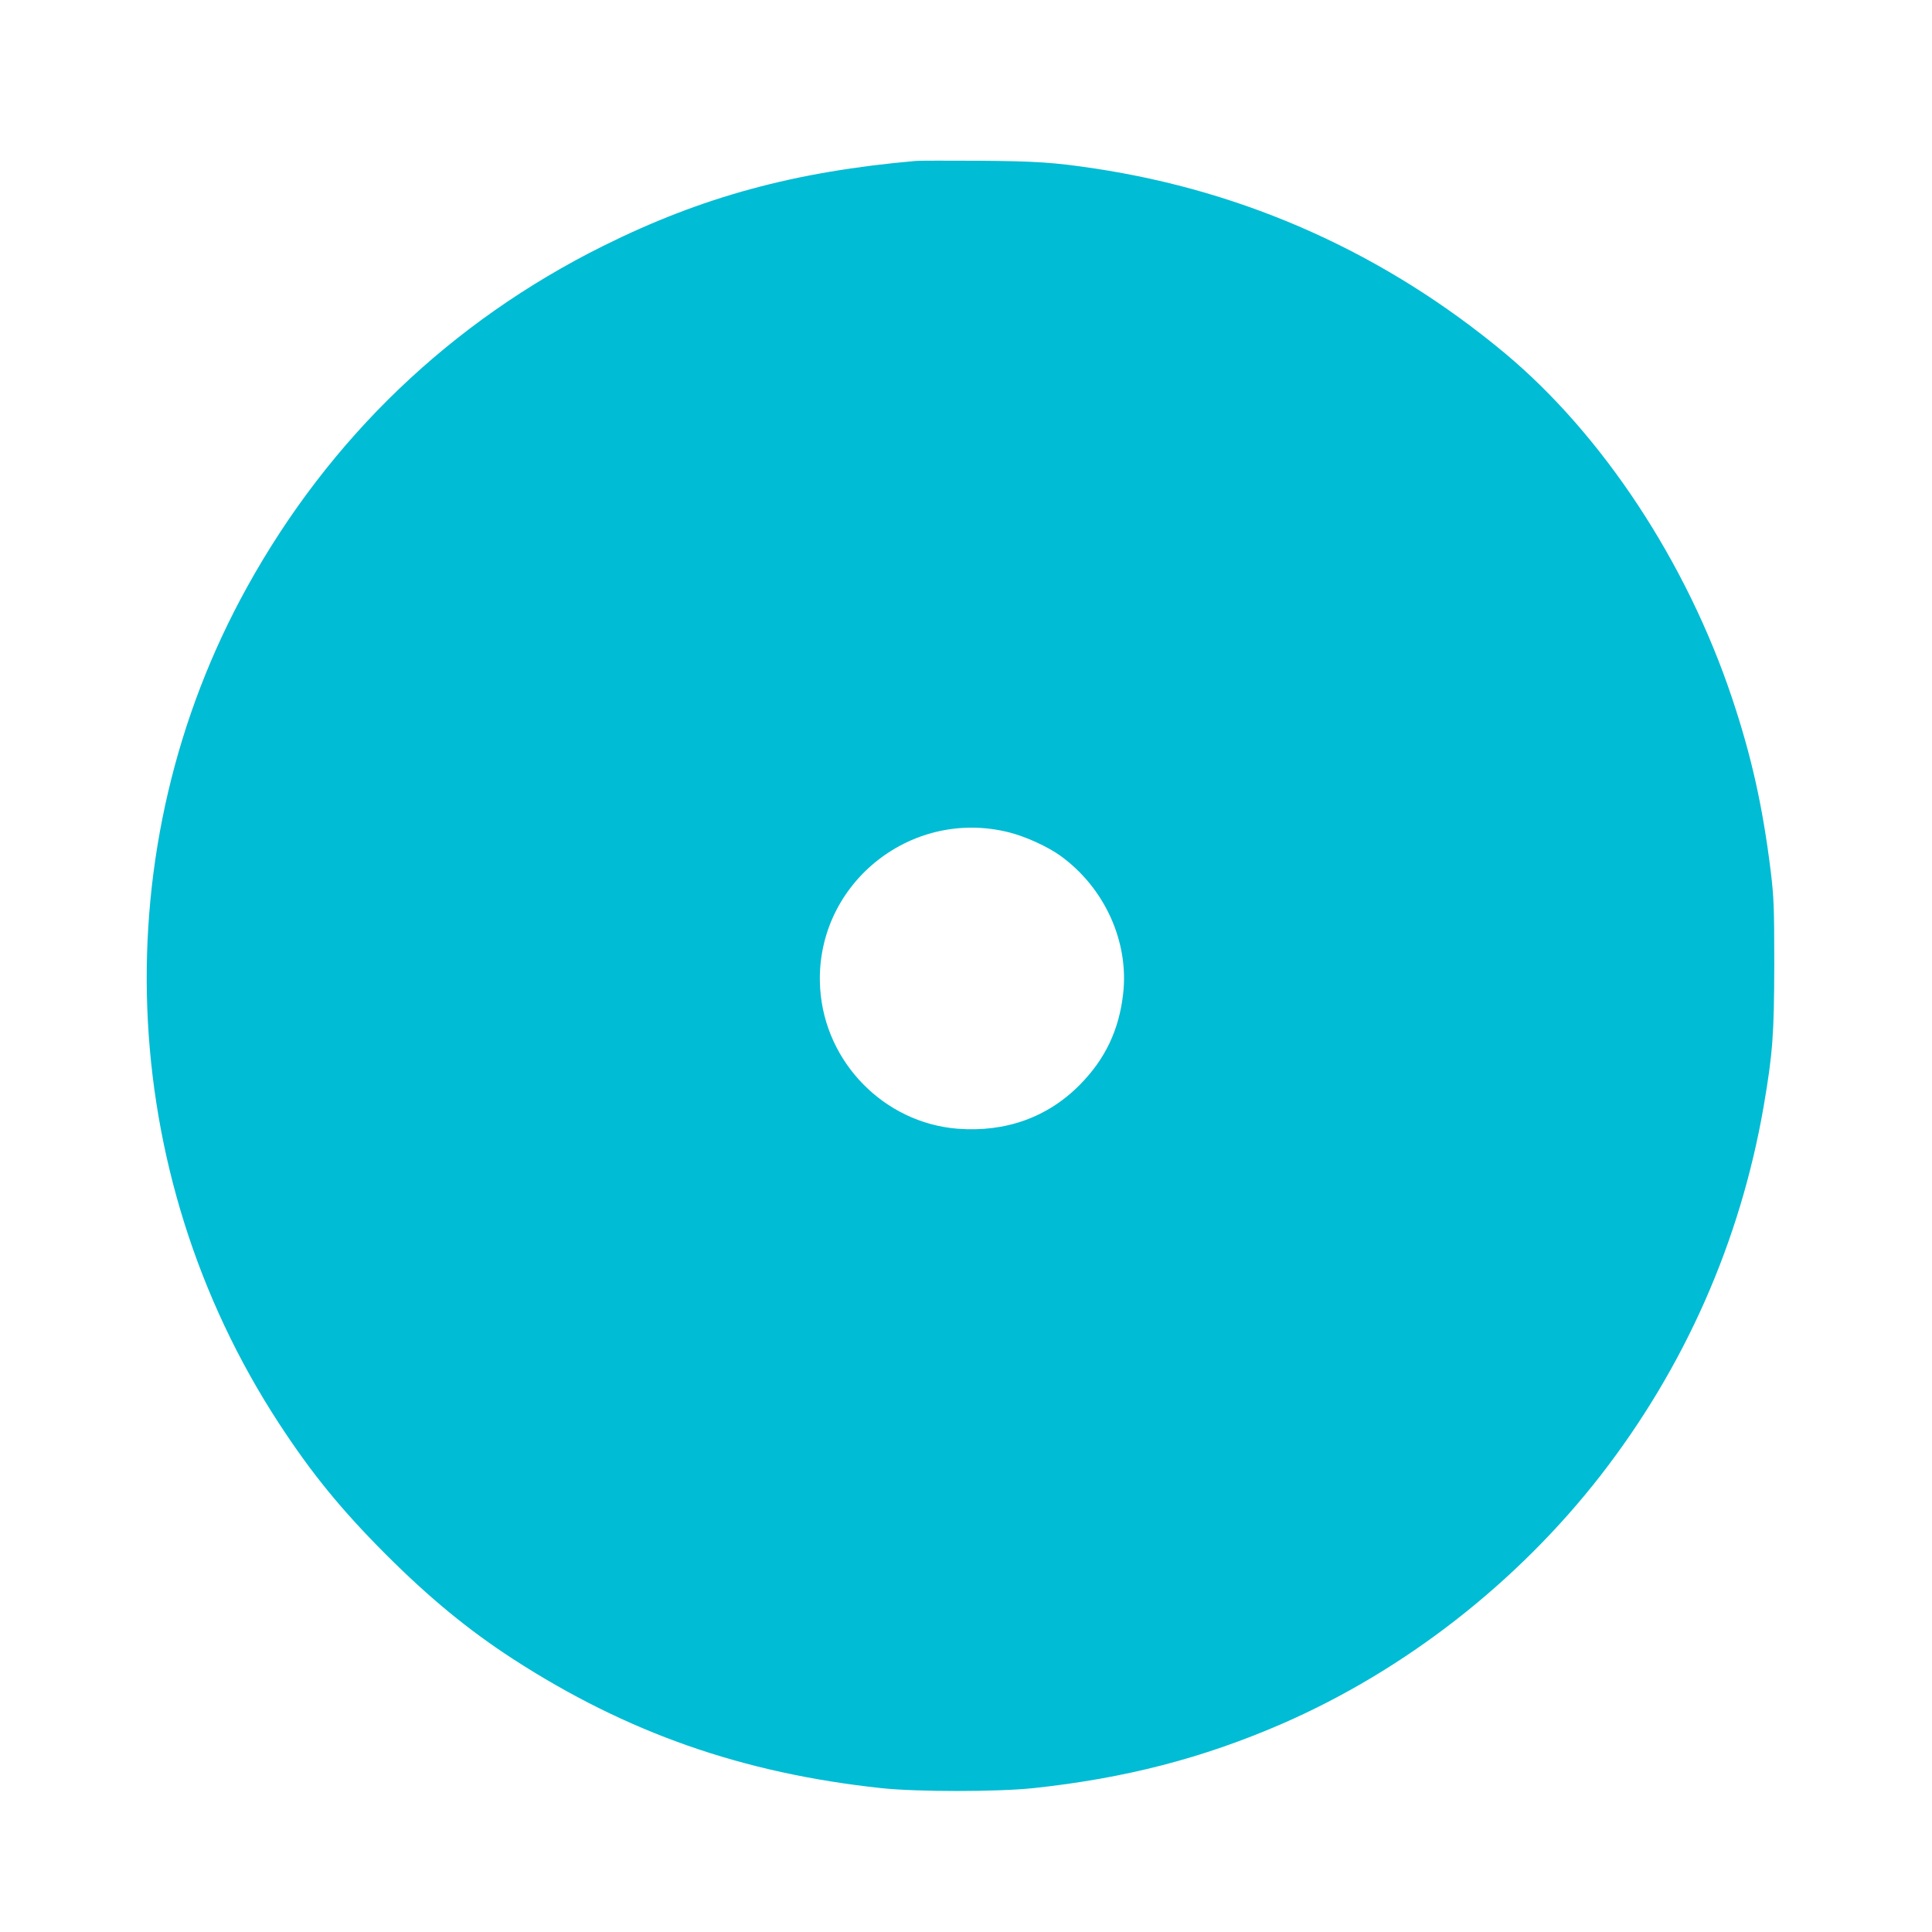 <?xml version="1.0" standalone="no"?>
<!DOCTYPE svg PUBLIC "-//W3C//DTD SVG 20010904//EN"
 "http://www.w3.org/TR/2001/REC-SVG-20010904/DTD/svg10.dtd">
<svg version="1.0" xmlns="http://www.w3.org/2000/svg"
 width="1280pt" height="1280pt" viewBox="0 0 1280 1280"
 preserveAspectRatio="xMidYMid meet">
<g transform="translate(0,1280) scale(0.1,-0.1)"
fill="#00bcd4" stroke="none">
<path d="M6070 11734 c-802 -70 -1418 -237 -2075 -564 -1006 -501 -1810 -1270
-2356 -2256 -960 -1730 -878 -3879 209 -5544 216 -331 411 -570 706 -866 291
-291 550 -504 846 -696 754 -488 1518 -756 2440 -855 233 -25 768 -25 1005 0
608 65 1123 198 1650 427 812 354 1555 933 2108 1643 559 719 927 1552 1082
2449 60 350 69 479 70 938 0 382 -3 444 -23 614 -53 429 -127 764 -257 1152
-301 900 -858 1744 -1505 2284 -790 658 -1712 1073 -2720 1224 -264 40 -386
48 -760 51 -206 1 -395 1 -420 -1z m617 -4449 c110 -28 256 -95 339 -155 293
-212 455 -570 415 -915 -27 -239 -119 -432 -286 -601 -213 -217 -494 -317
-812 -292 -484 39 -876 437 -909 926 -46 679 590 1205 1253 1037z"/>
</g>
</svg>
